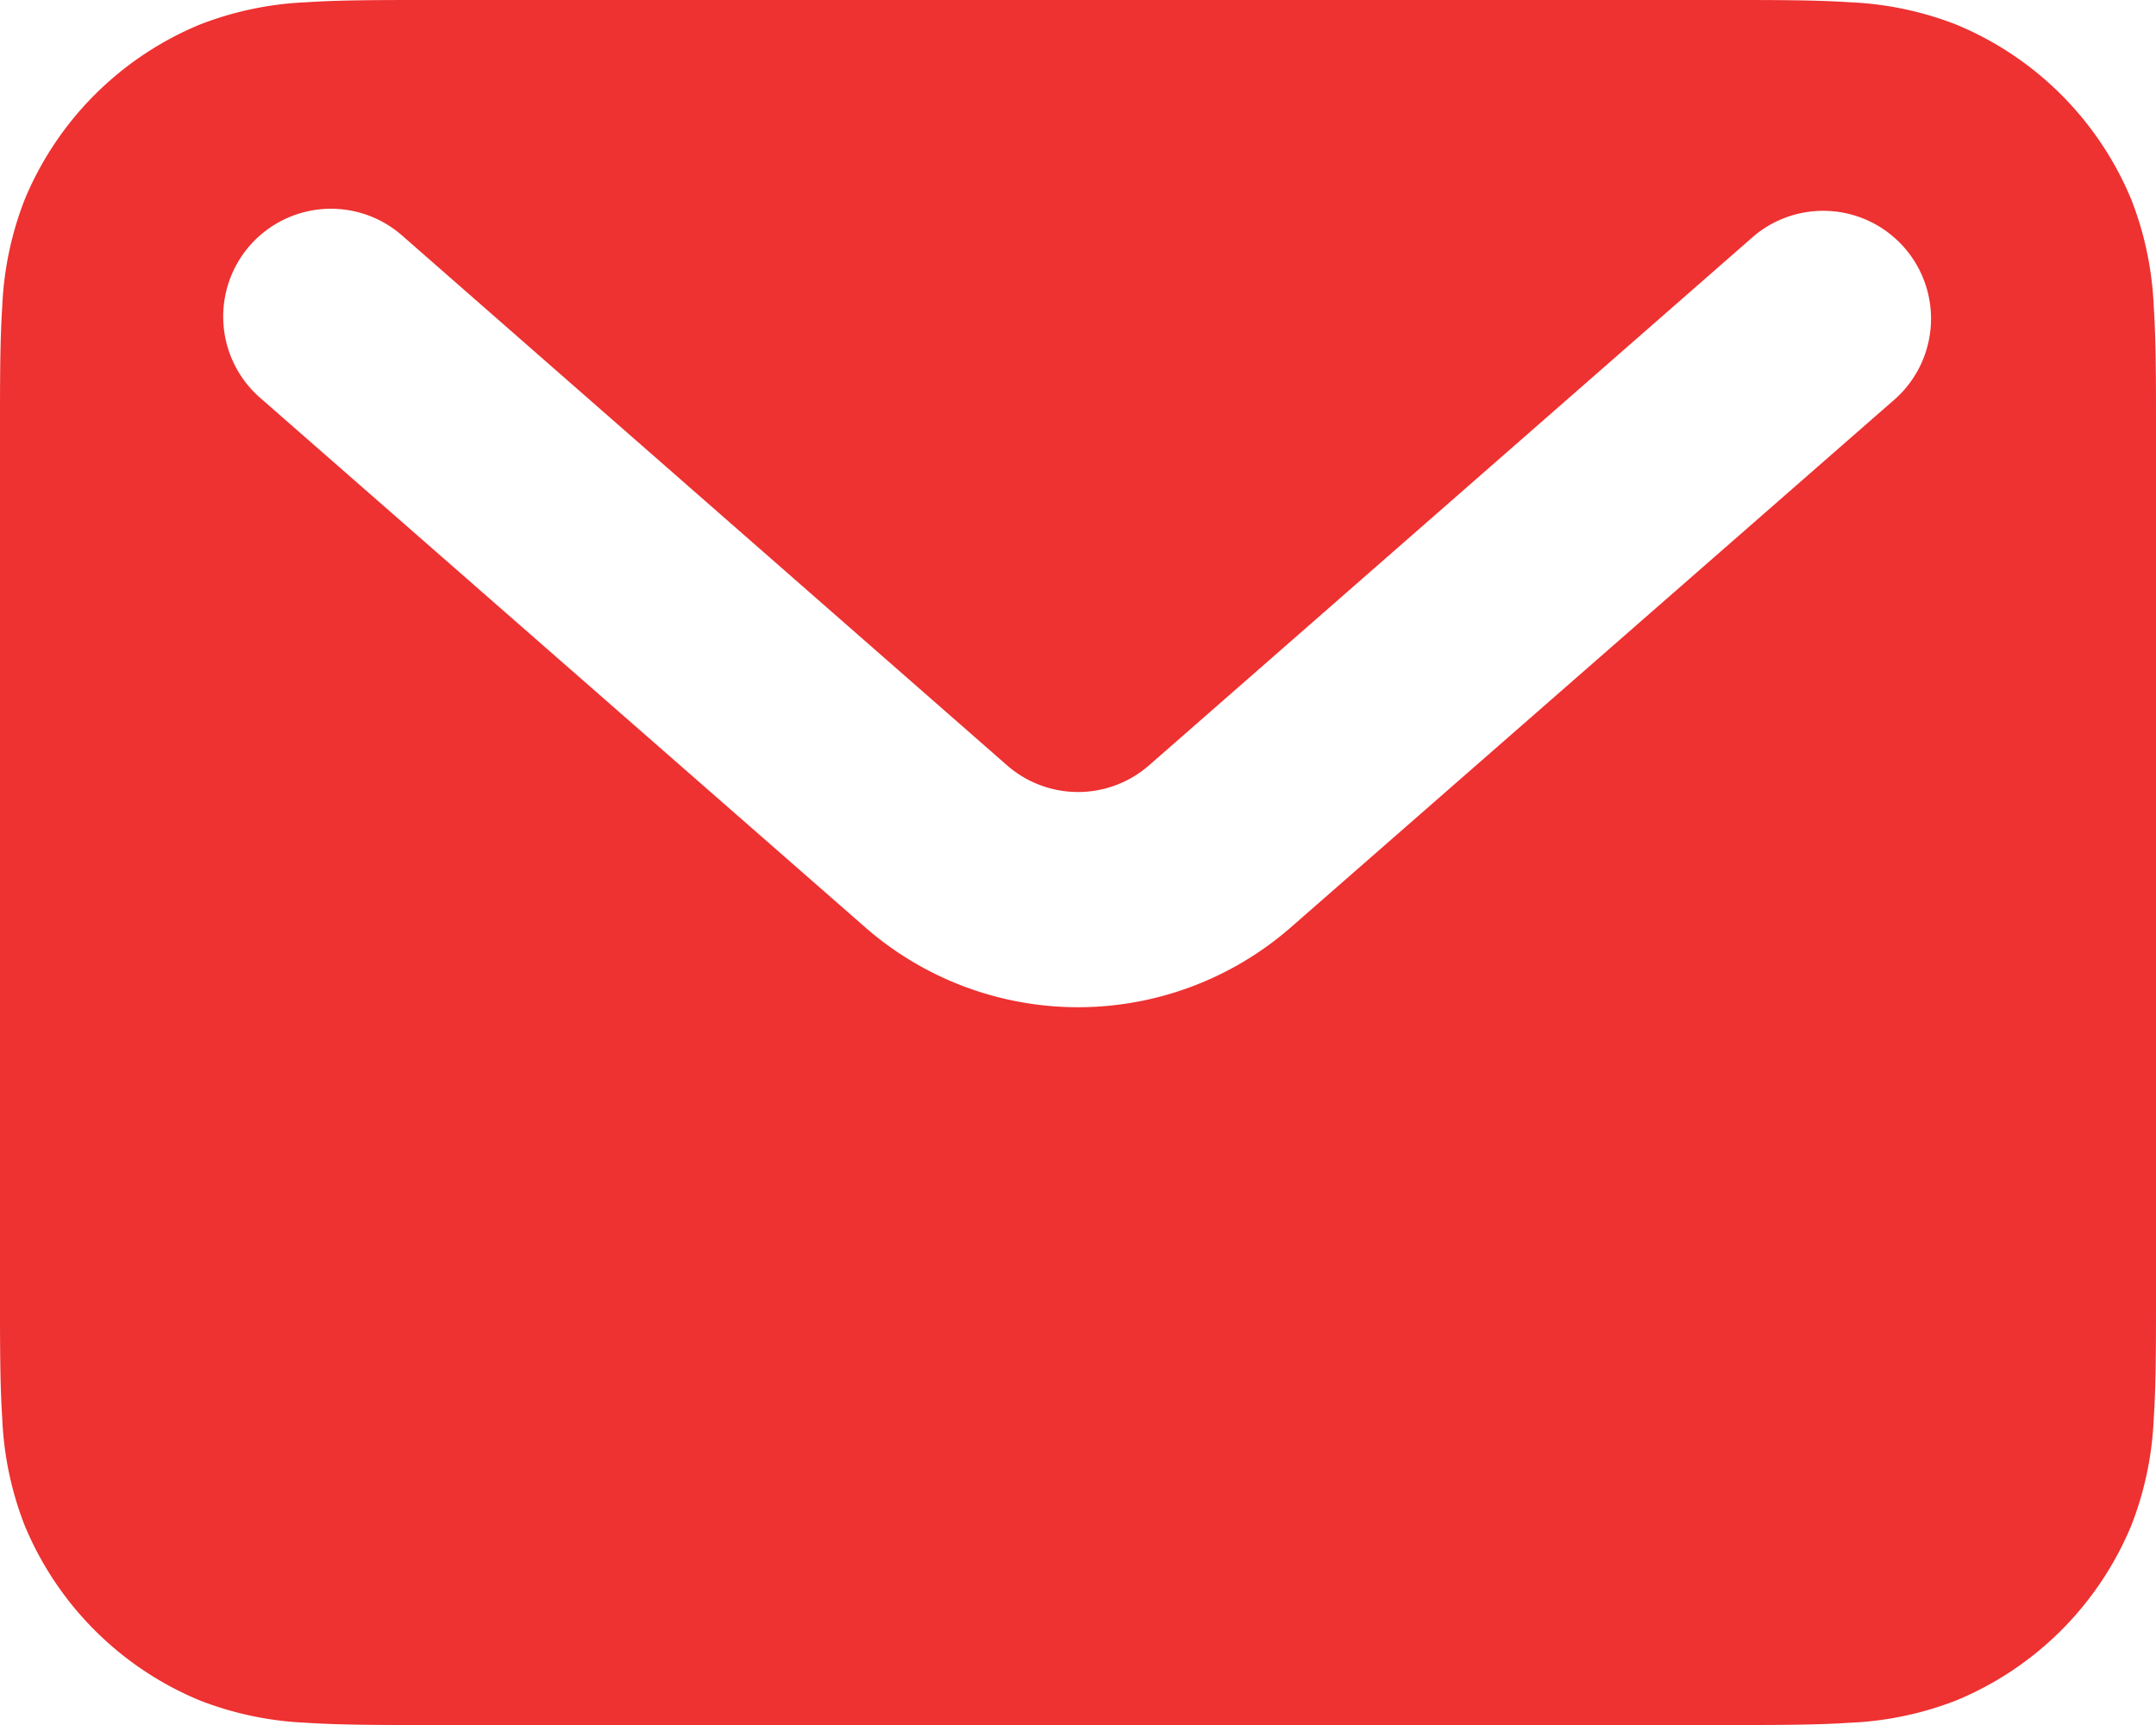 <?xml version="1.0" encoding="UTF-8"?>
<svg xmlns="http://www.w3.org/2000/svg" width="24.511" height="19.609" viewBox="0 0 24.511 19.609">
  <path id="Path_1" data-name="Path 1" d="M6.863,4H21.648c.538,0,1,0,1.385.026a3.763,3.763,0,0,1,1.208.254,3.677,3.677,0,0,1,1.99,1.99,3.765,3.765,0,0,1,.254,1.208c.026.384.026.848.026,1.385v9.883c0,.538,0,1-.026,1.385a3.766,3.766,0,0,1-.254,1.208,3.676,3.676,0,0,1-1.99,1.99,3.766,3.766,0,0,1-1.208.254c-.384.026-.848.026-1.385.026H6.863c-.538,0-1,0-1.385-.026a3.765,3.765,0,0,1-1.208-.254,3.677,3.677,0,0,1-1.99-1.99,3.763,3.763,0,0,1-.254-1.208C2,19.747,2,19.284,2,18.746V8.863c0-.538,0-1,.026-1.385A3.762,3.762,0,0,1,2.28,6.27,3.677,3.677,0,0,1,4.27,4.28a3.762,3.762,0,0,1,1.208-.254C5.862,4,6.325,4,6.863,4ZM4.84,6.792A1.226,1.226,0,0,1,6.57,6.676L13.449,12.7a1.226,1.226,0,0,0,1.614,0l6.879-6.019a1.226,1.226,0,0,1,1.614,1.845L16.677,14.54a3.677,3.677,0,0,1-4.842,0L4.956,8.521A1.226,1.226,0,0,1,4.84,6.792Z" transform="translate(-2 -4)" fill="#ee3131" fill-rule="evenodd"></path>
</svg>
